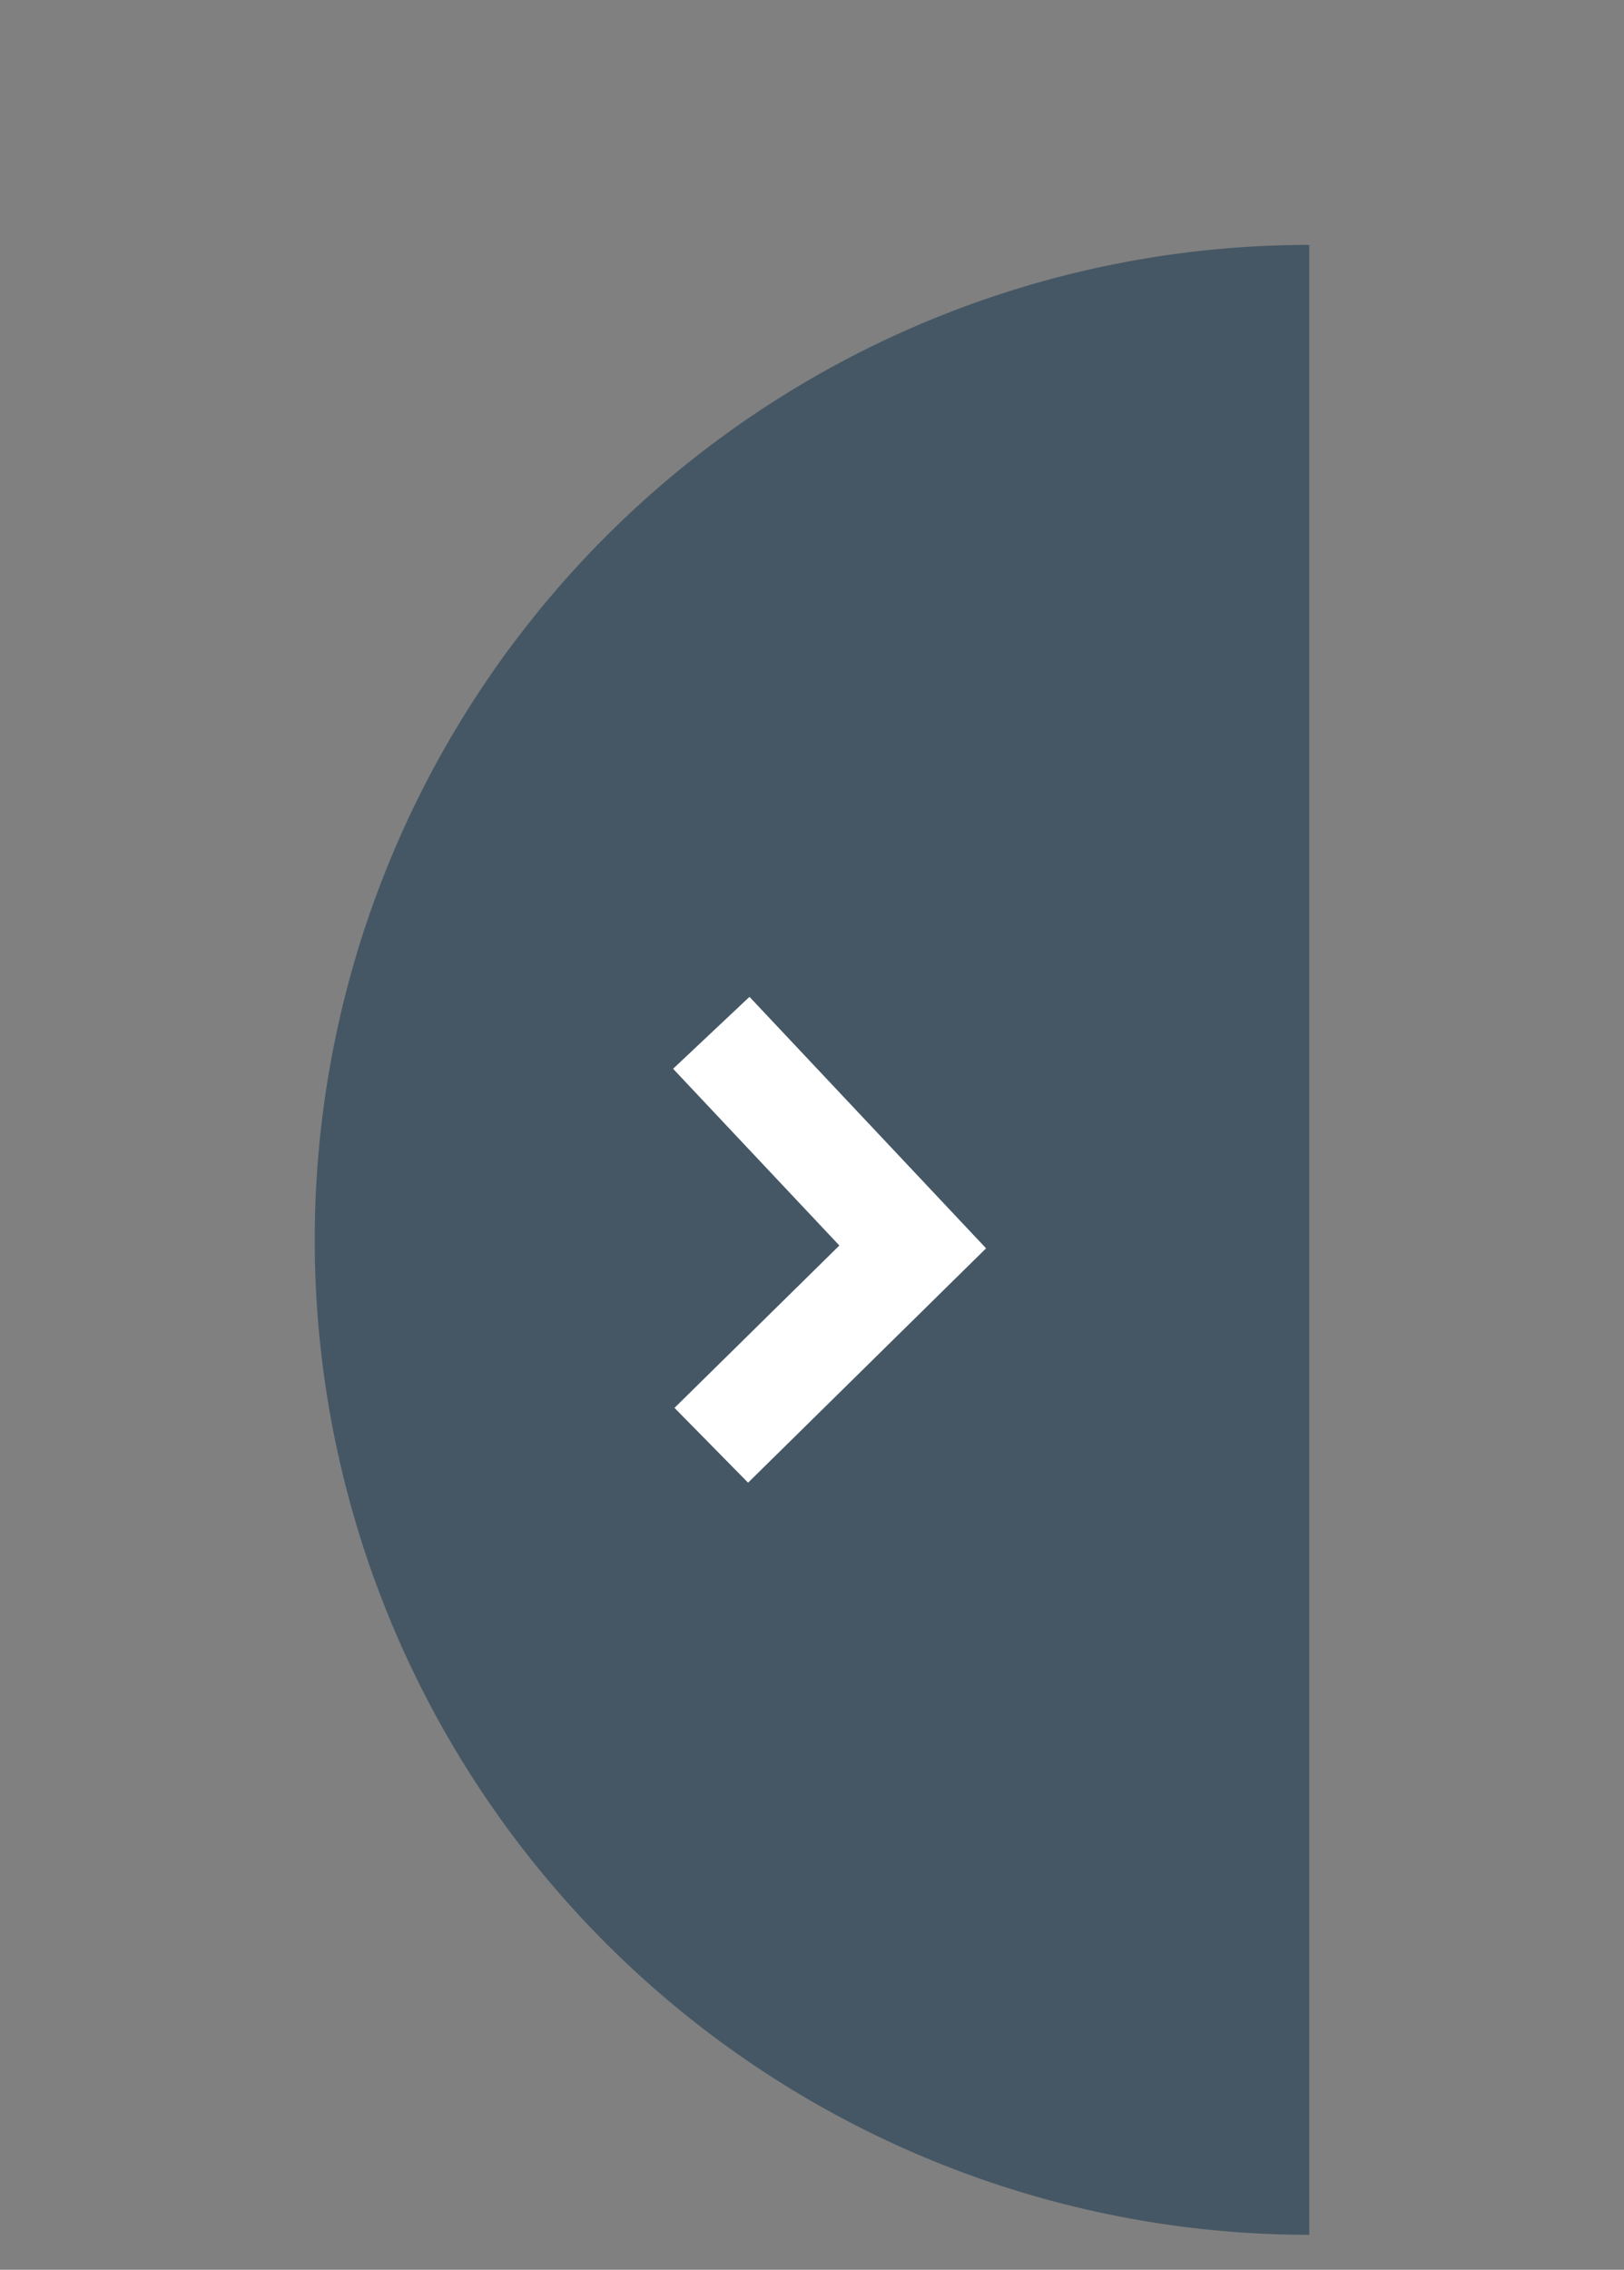 <svg xmlns="http://www.w3.org/2000/svg" xmlns:xlink="http://www.w3.org/1999/xlink" width="46.44" height="64.88" viewBox="0 0 46.44 64.88">
  <rect x="0" y="0" width="46.44" height="64.88" fill="#808080" stroke="none"/>
  <defs>
    <clipPath id="clip-path">
      <rect id="Rectangle_10" data-name="Rectangle 10" width="46.44" height="64.88" transform="translate(1402.56 -384.372)" fill="#324a5c"/>
    </clipPath>
  </defs>
  <g id="Blue_Half_Circle_Right_Arrow_Icon" data-name="Blue Half Circle Right Arrow Icon" transform="translate(-1403.56 -421.628)">
    <g id="Group_144" data-name="Group 144" transform="translate(1 806)" opacity="0.75" style="mix-blend-mode: multiply;isolation: isolate">
      <g id="Group_143" data-name="Group 143">
        <g id="Group_142" data-name="Group 142" clip-path="url(#clip-path)">
          <g id="Group_141" data-name="Group 141" transform="translate(1411.56 -348.932)">
            <path id="Path_129" data-name="Path 129" d="M0,0A28.44,28.44,0,0,1,28.44-28.44V28.44A28.44,28.44,0,0,1,0,0" fill="#324a5c"/>
          </g>
        </g>
      </g>
    </g>
    <g id="Group_146" data-name="Group 146" transform="translate(1423.9 451.15)">
      <path id="Path_131" data-name="Path 131" d="M-5.76,0,0,6.12l-5.76,5.67" transform="translate(5.76)" fill="none" stroke="#fff" stroke-width="3"/>
    </g>
  </g>
</svg>
